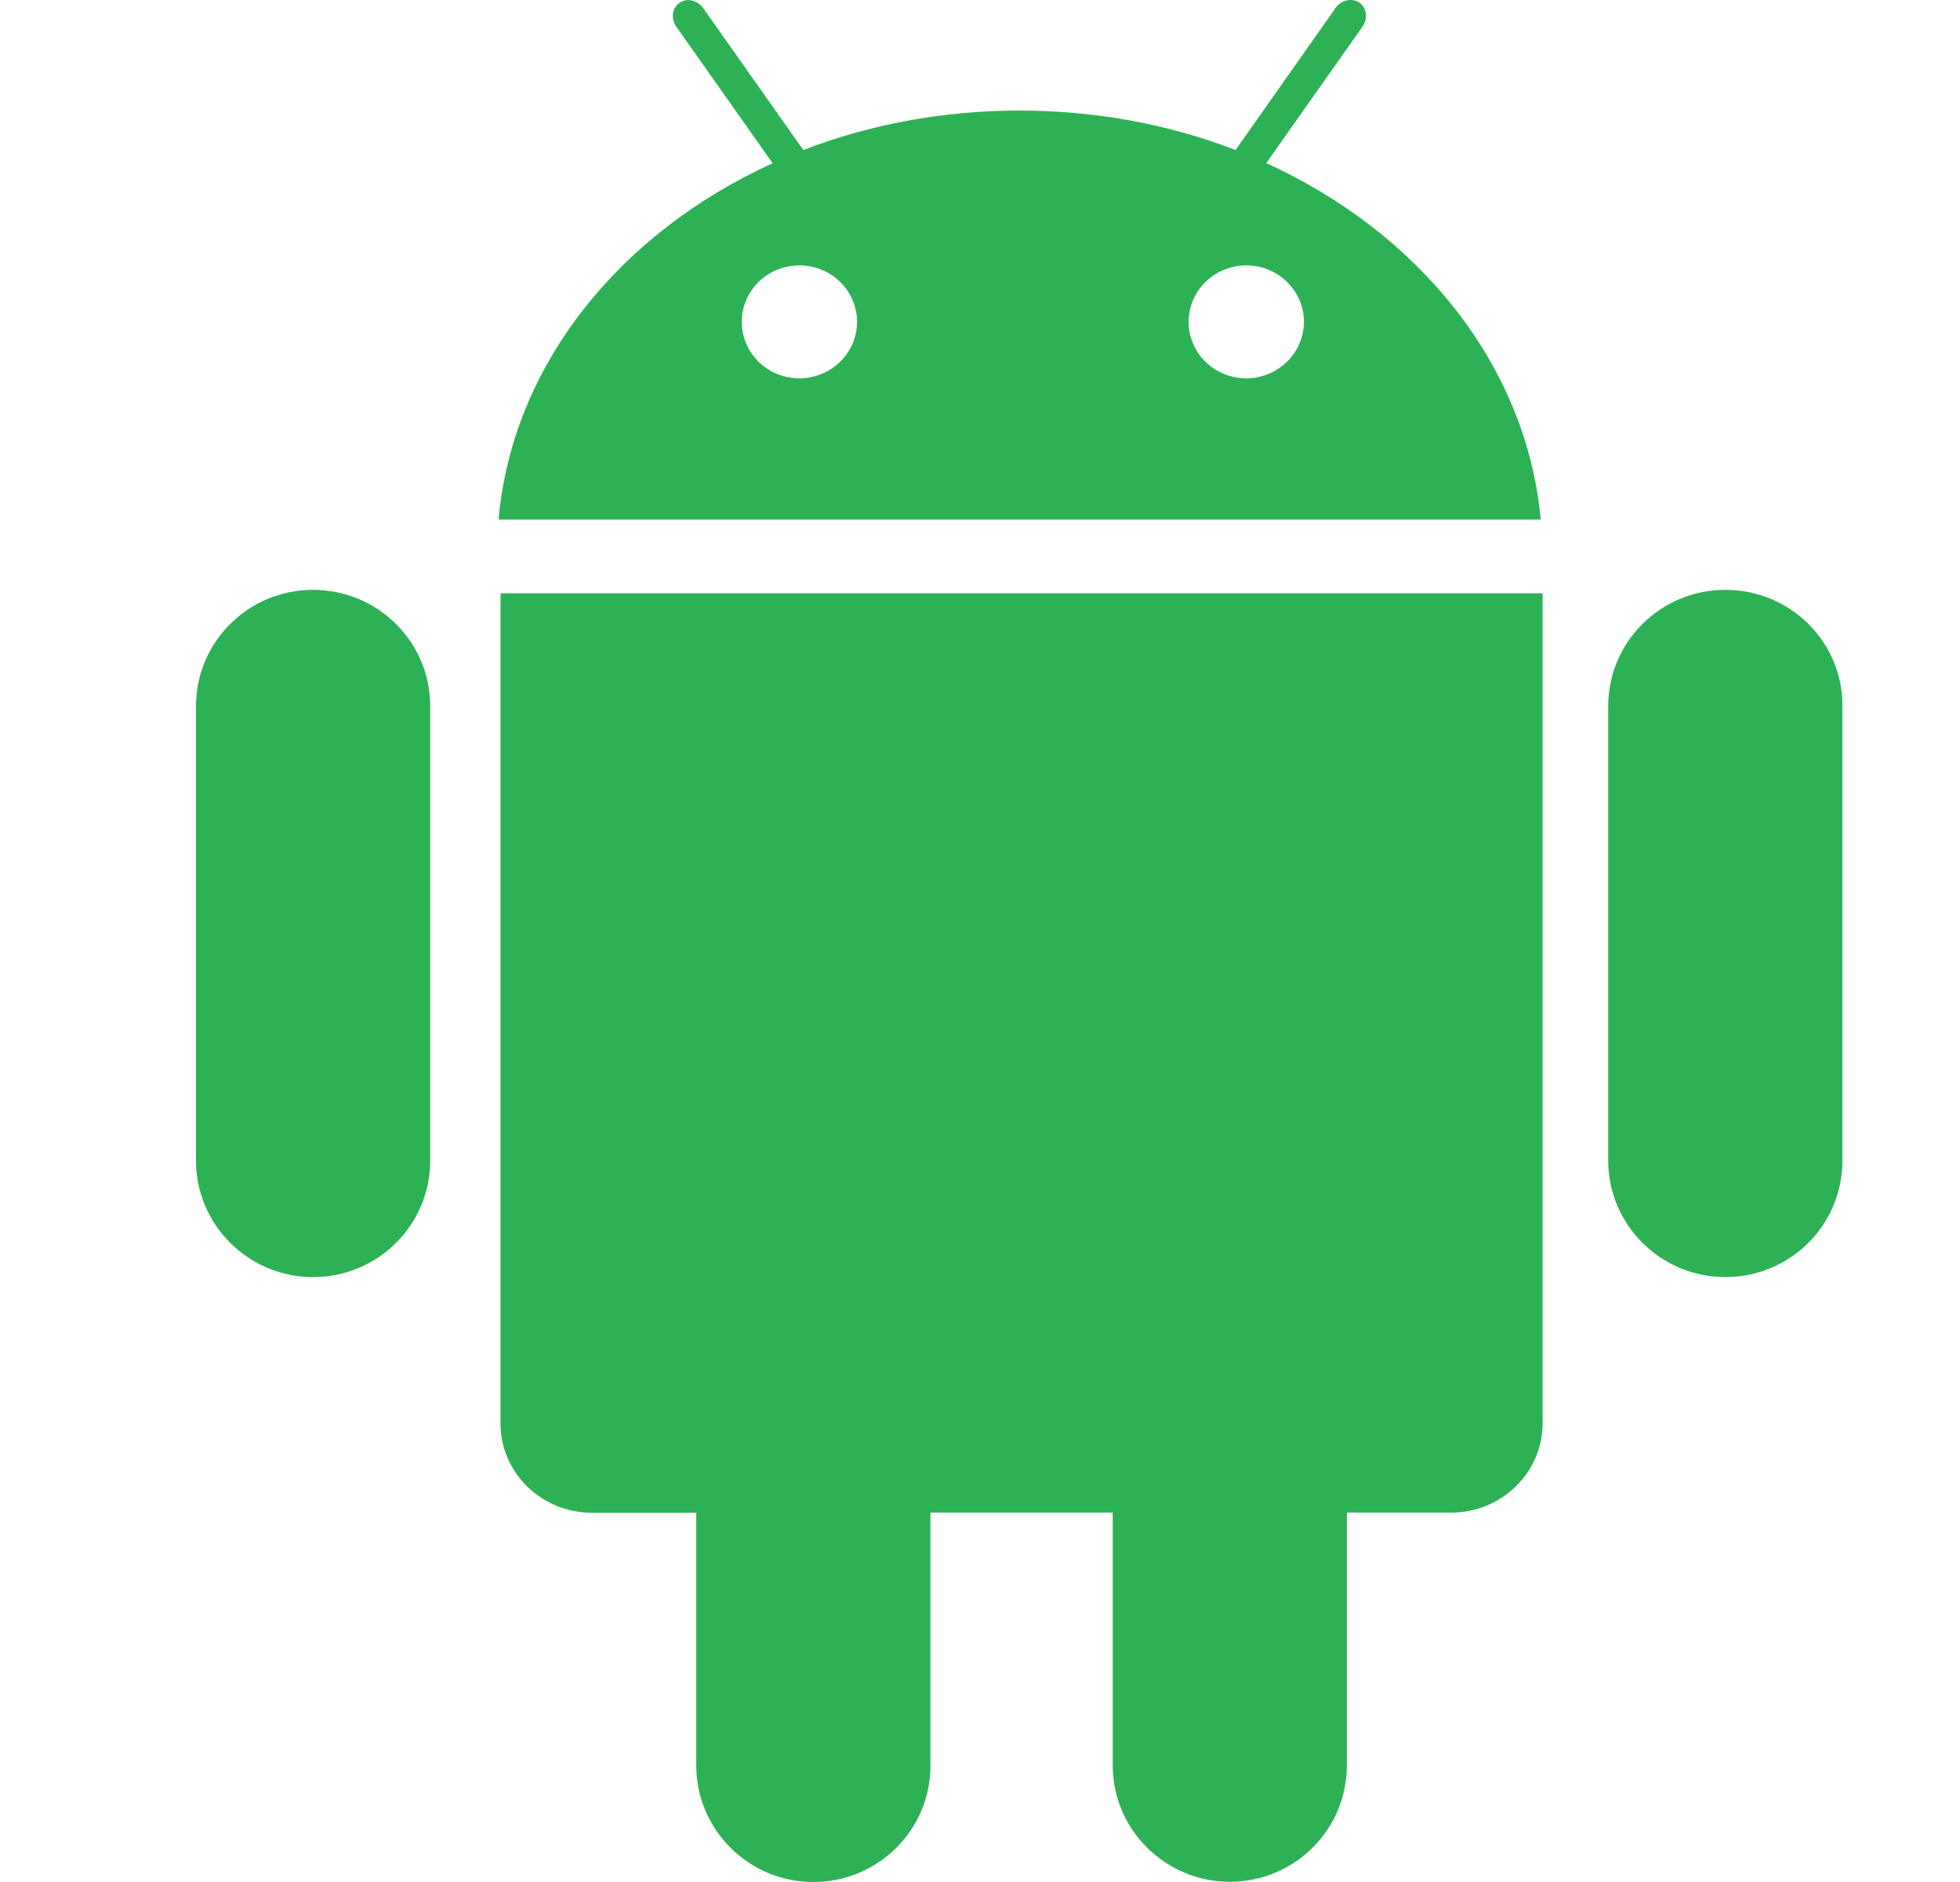 <?xml version="1.0" encoding="UTF-8"?>
<svg xmlns="http://www.w3.org/2000/svg" width="25" height="24" viewBox="0 0 25 24" fill="none">
  <path d="M6.384 18.153C6.384 18.78 6.906 19.291 7.549 19.291H8.881V22.516C8.881 23.333 9.551 24 10.374 24C11.2 24 11.868 23.336 11.868 22.516V19.289H14.193V22.514C14.193 23.33 14.863 23.997 15.686 23.997C16.512 23.997 17.179 23.333 17.179 22.514V19.289H18.511C19.154 19.289 19.676 18.777 19.676 18.15V7.565H6.384V18.153V18.153ZM16.151 2.08L17.379 0.339C17.45 0.237 17.434 0.1 17.338 0.033C17.242 -0.031 17.105 0.001 17.034 0.103L15.76 1.913C14.92 1.589 13.985 1.41 13.003 1.41C12.021 1.41 11.085 1.589 10.246 1.913L8.971 0.106C8.9 0.004 8.763 -0.031 8.668 0.036C8.572 0.1 8.555 0.234 8.627 0.341L9.855 2.082C7.902 2.971 6.534 4.656 6.359 6.625H19.652C19.471 4.654 18.101 2.969 16.151 2.08V2.08ZM10.197 4.825C10.051 4.825 9.909 4.783 9.788 4.704C9.667 4.624 9.572 4.512 9.517 4.38C9.461 4.249 9.447 4.104 9.475 3.964C9.503 3.824 9.573 3.696 9.676 3.595C9.779 3.494 9.91 3.426 10.053 3.398C10.196 3.37 10.344 3.384 10.478 3.439C10.613 3.493 10.727 3.586 10.808 3.704C10.889 3.823 10.932 3.962 10.932 4.104C10.932 4.295 10.854 4.478 10.716 4.613C10.578 4.748 10.392 4.824 10.197 4.825V4.825ZM15.896 4.825C15.751 4.825 15.609 4.783 15.488 4.704C15.367 4.624 15.272 4.512 15.217 4.38C15.161 4.249 15.146 4.104 15.175 3.964C15.203 3.824 15.273 3.696 15.376 3.595C15.479 3.494 15.61 3.426 15.753 3.398C15.896 3.37 16.044 3.384 16.178 3.439C16.312 3.493 16.427 3.586 16.508 3.704C16.589 3.823 16.632 3.962 16.632 4.104C16.632 4.295 16.554 4.478 16.416 4.613C16.278 4.748 16.091 4.824 15.896 4.825ZM22.007 7.522C21.181 7.522 20.513 8.186 20.513 9.006V14.802C20.513 15.619 21.183 16.286 22.007 16.286C22.833 16.286 23.5 15.622 23.5 14.802V9.003C23.503 8.184 22.835 7.522 22.007 7.522ZM3.993 7.522C3.167 7.522 2.5 8.186 2.5 9.006V14.802C2.5 15.619 3.17 16.286 3.993 16.286C4.819 16.286 5.487 15.622 5.487 14.802V9.003C5.487 8.184 4.817 7.522 3.993 7.522Z" fill="#2DB155"></path>
</svg>
